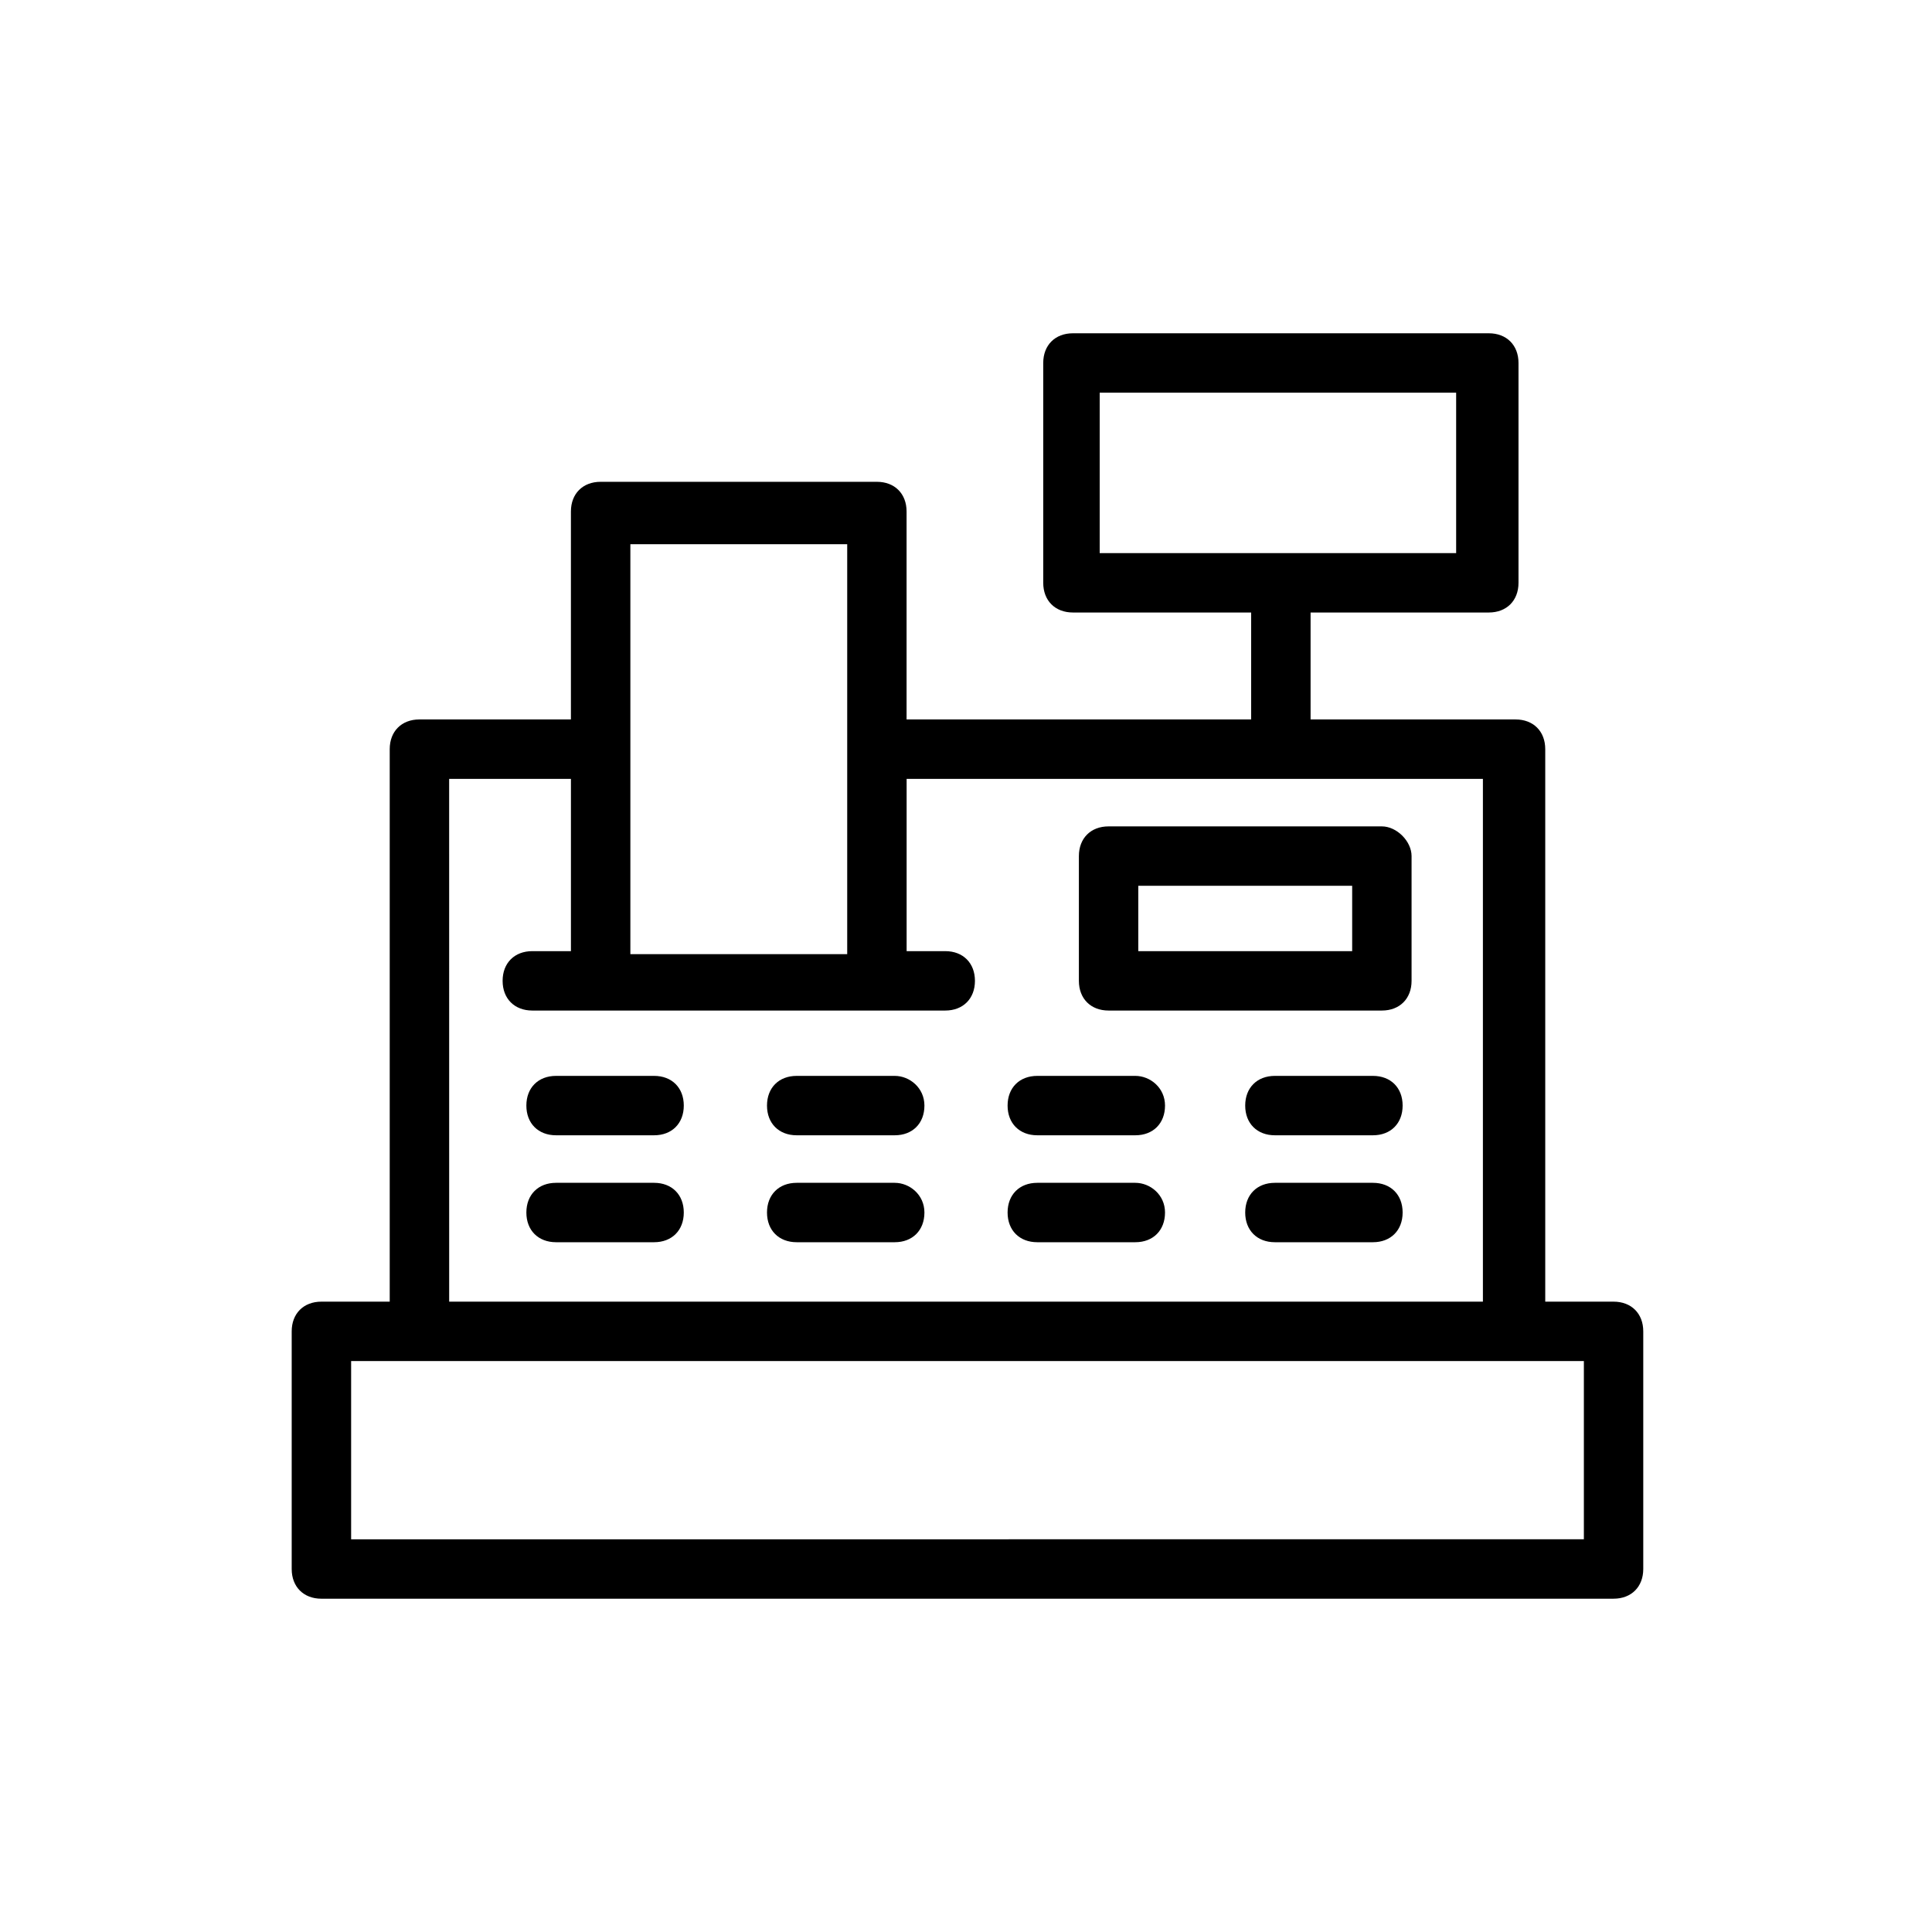 <?xml version="1.0" encoding="UTF-8"?>
<!-- Uploaded to: SVG Repo, www.svgrepo.com, Generator: SVG Repo Mixer Tools -->
<svg fill="#000000" width="800px" height="800px" version="1.1" viewBox="144 144 512 512" xmlns="http://www.w3.org/2000/svg">
 <g>
  <path d="m229.18 567.67h342.43c4.723 0 7.871-3.148 7.871-7.871v-62.977c0-4.723-3.148-7.871-7.871-7.871h-18.105v-146.42c0-4.723-3.148-7.871-7.871-7.871h-54.316v-28.34h47.23c4.723 0 7.871-3.148 7.871-7.871v-58.254c0-4.723-3.148-7.871-7.871-7.871h-110.21c-4.723 0-7.871 3.148-7.871 7.871v58.254c0 4.723 3.148 7.871 7.871 7.871h47.23v28.34h-91.316v-55.105c0-4.723-3.148-7.871-7.871-7.871h-73.211c-4.723 0-7.871 3.148-7.871 7.871v55.105h-40.148c-4.723 0-7.871 3.148-7.871 7.871v146.42h-18.105c-4.723 0-7.871 3.148-7.871 7.871v62.977c0 4.727 3.148 7.875 7.871 7.875zm206.25-319.6h94.465v42.508h-94.465zm-66.91 40.145v108.64h-57.465v-108.64zm-105.49 62.191h32.273v45.656h-10.234c-4.723 0-7.871 3.148-7.871 7.871s3.148 7.871 7.871 7.871h109.43c4.723 0 7.871-3.148 7.871-7.871s-3.148-7.871-7.871-7.871h-10.234v-45.656h152.72v138.55h-273.95zm-25.977 154.29h326.69v47.23l-326.69 0.004z"/>
  <path d="m510.21 363h-72.422c-4.723 0-7.871 3.148-7.871 7.871v33.062c0 4.723 3.148 7.871 7.871 7.871h72.422c4.723 0 7.871-3.148 7.871-7.871v-33.062c0-3.934-3.934-7.871-7.871-7.871zm-7.871 33.062h-56.68v-17.32h56.68z"/>
  <path d="m317.34 429.12h-25.977c-4.723 0-7.871 3.148-7.871 7.871s3.148 7.871 7.871 7.871h25.977c4.723 0 7.871-3.148 7.871-7.871s-3.148-7.871-7.871-7.871z"/>
  <path d="m381.11 429.12h-25.977c-4.723 0-7.871 3.148-7.871 7.871s3.148 7.871 7.871 7.871h25.977c4.723 0 7.871-3.148 7.871-7.871s-3.934-7.871-7.871-7.871z"/>
  <path d="m444.87 429.12h-25.977c-4.723 0-7.871 3.148-7.871 7.871s3.148 7.871 7.871 7.871h25.977c4.723 0 7.871-3.148 7.871-7.871 0.004-4.723-3.934-7.871-7.871-7.871z"/>
  <path d="m507.84 429.12h-25.977c-4.723 0-7.871 3.148-7.871 7.871s3.148 7.871 7.871 7.871h25.977c4.723 0 7.871-3.148 7.871-7.871 0.004-4.723-3.144-7.871-7.871-7.871z"/>
  <path d="m317.34 457.46h-25.977c-4.723 0-7.871 3.148-7.871 7.871 0 4.723 3.148 7.871 7.871 7.871h25.977c4.723 0 7.871-3.148 7.871-7.871 0-4.723-3.148-7.871-7.871-7.871z"/>
  <path d="m381.11 457.46h-25.977c-4.723 0-7.871 3.148-7.871 7.871 0 4.723 3.148 7.871 7.871 7.871h25.977c4.723 0 7.871-3.148 7.871-7.871 0-4.723-3.934-7.871-7.871-7.871z"/>
  <path d="m444.87 457.46h-25.977c-4.723 0-7.871 3.148-7.871 7.871 0 4.723 3.148 7.871 7.871 7.871h25.977c4.723 0 7.871-3.148 7.871-7.871 0.004-4.723-3.934-7.871-7.871-7.871z"/>
  <path d="m507.84 457.46h-25.977c-4.723 0-7.871 3.148-7.871 7.871 0 4.723 3.148 7.871 7.871 7.871h25.977c4.723 0 7.871-3.148 7.871-7.871 0.004-4.723-3.144-7.871-7.871-7.871z"/>
 </g>
</svg>